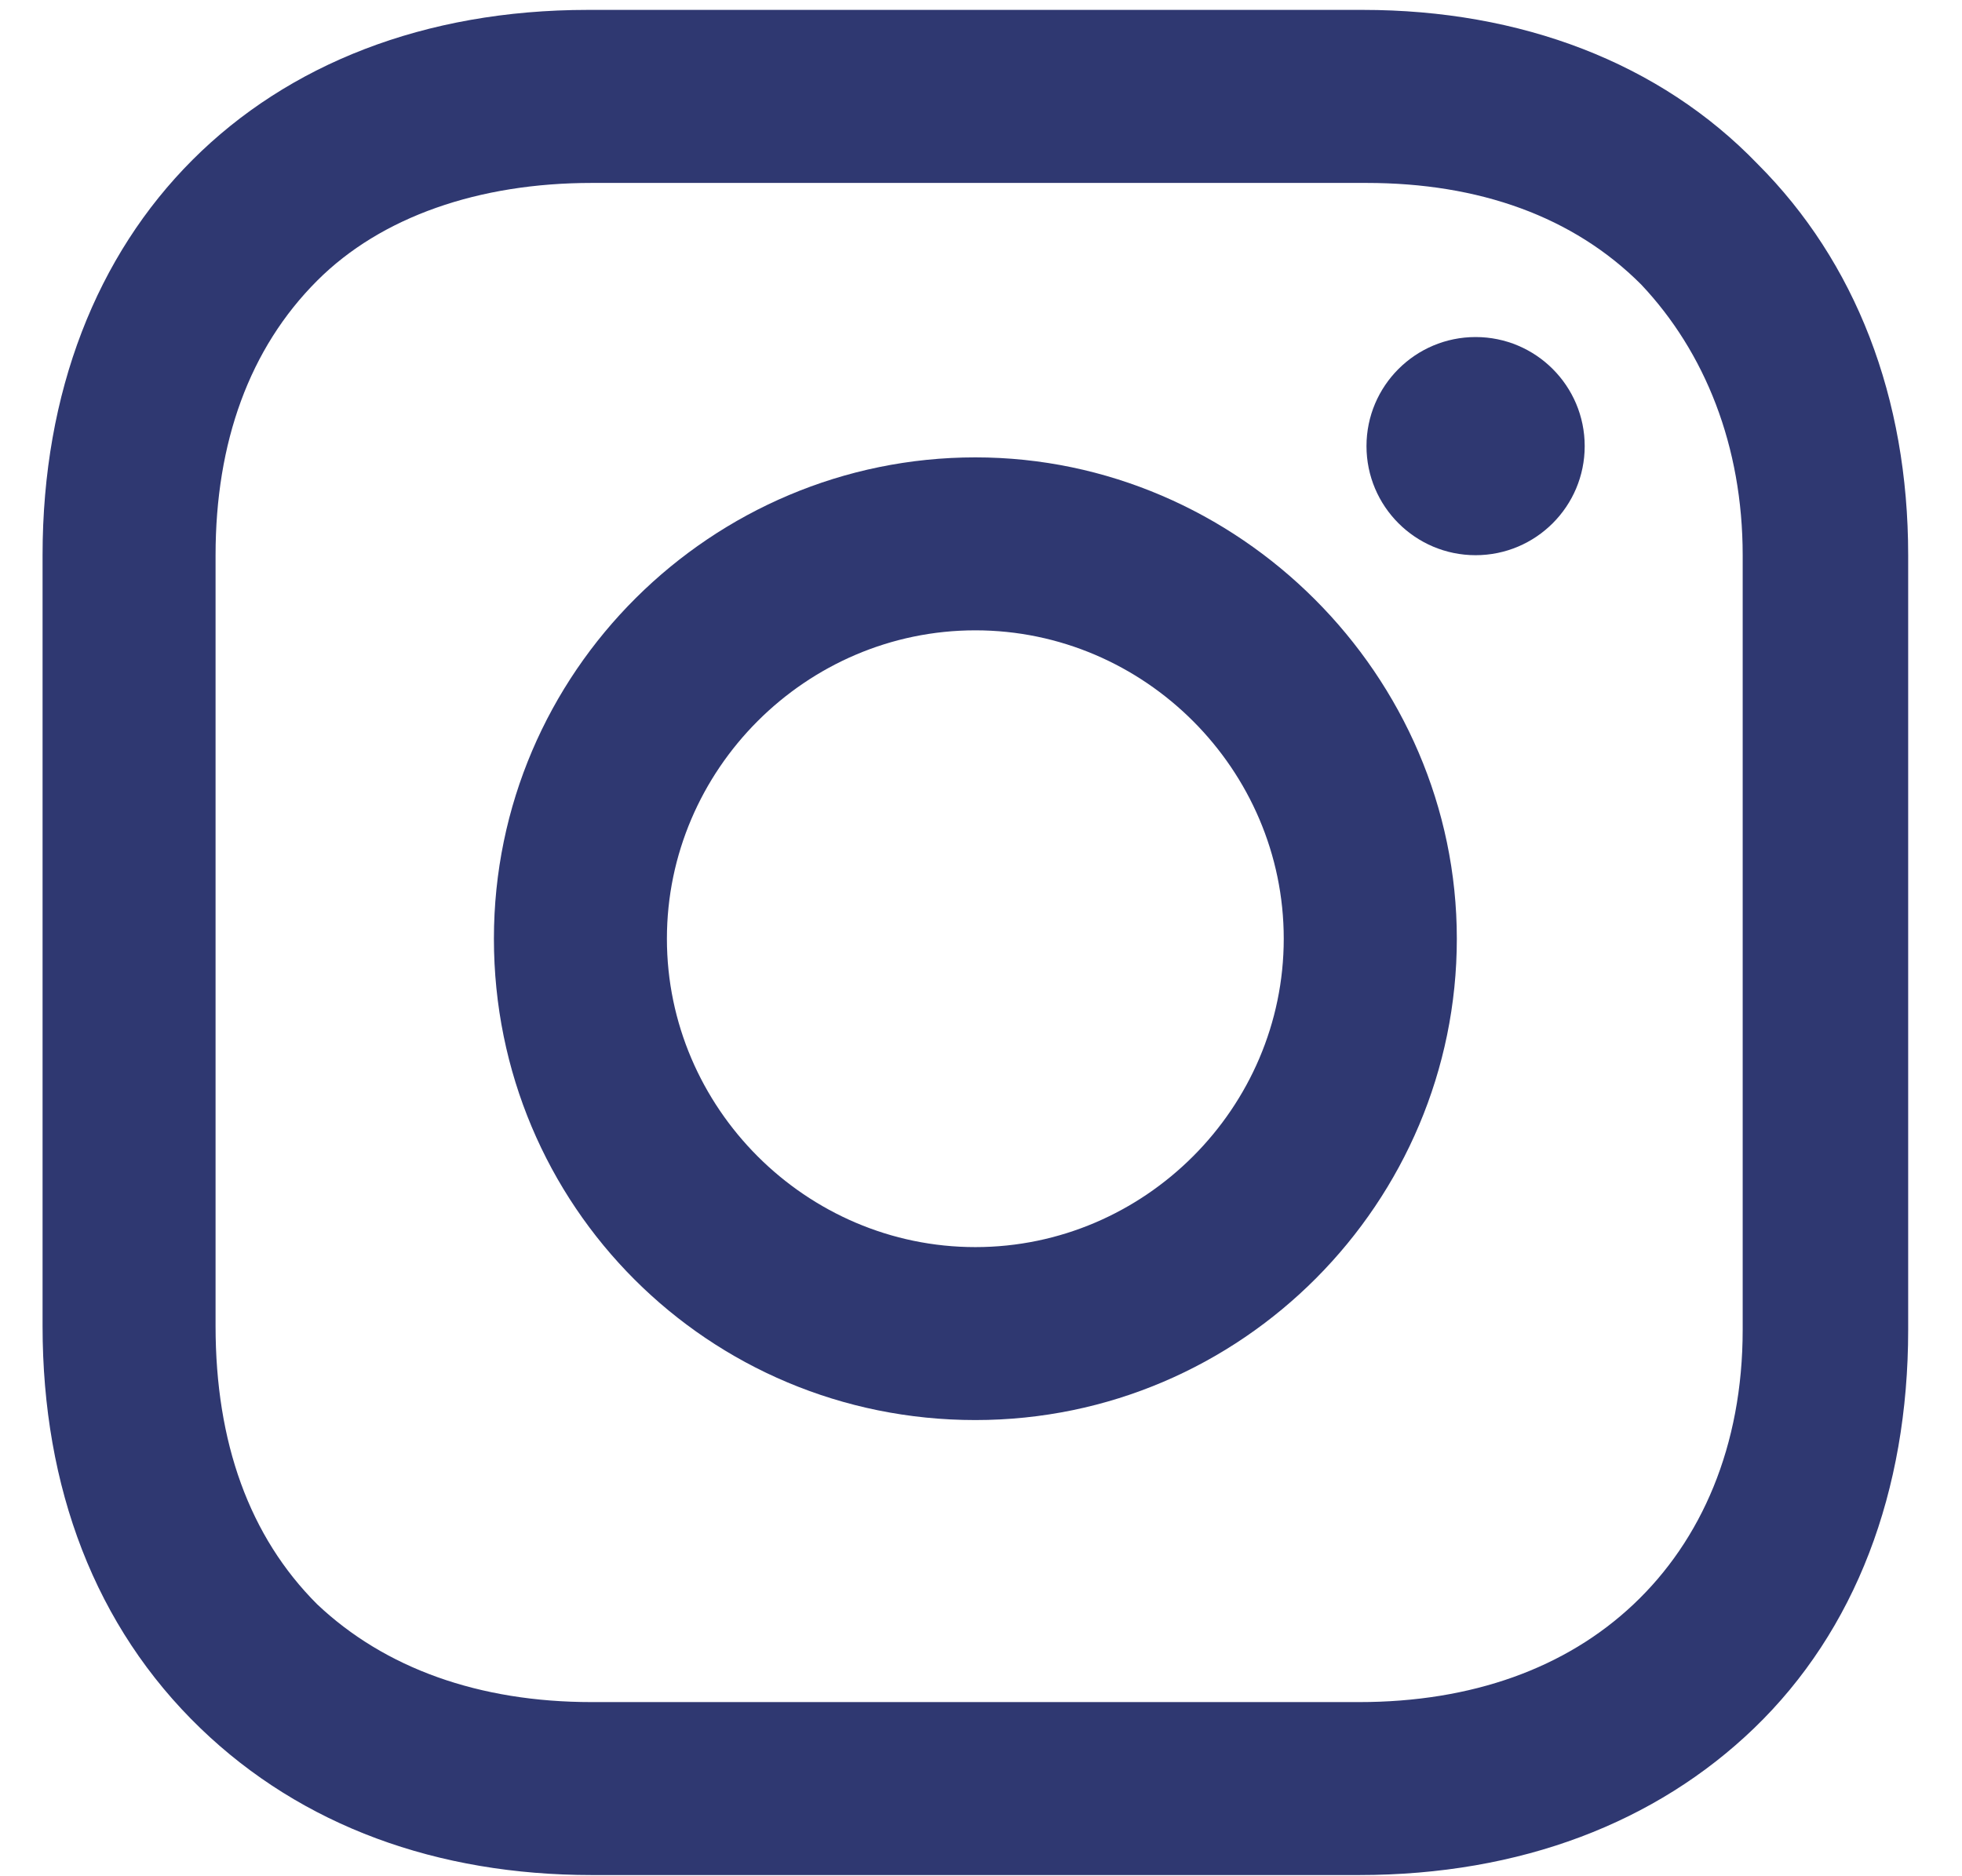 <svg width="23" height="22" viewBox="0 0 23 22" fill="none" xmlns="http://www.w3.org/2000/svg">
<path d="M11.434 5.363C8.347 5.363 5.79 7.877 5.79 11.007C5.79 14.137 8.303 16.651 11.434 16.651C14.564 16.651 17.078 14.093 17.078 11.007C17.078 7.921 14.52 5.363 11.434 5.363ZM11.434 14.623C9.45 14.623 7.818 12.991 7.818 11.007C7.818 9.023 9.45 7.391 11.434 7.391C13.418 7.391 15.049 9.023 15.049 11.007C15.049 12.991 13.418 14.623 11.434 14.623Z" fill="#2F3871"/>
<path d="M17.298 6.51C18.004 6.51 18.577 5.937 18.577 5.231C18.577 4.525 18.004 3.952 17.298 3.952C16.592 3.952 16.019 4.525 16.019 5.231C16.019 5.937 16.592 6.51 17.298 6.51Z" fill="#2F3871"/>
<path d="M20.605 1.924C19.459 0.734 17.827 0.116 15.975 0.116H6.892C3.056 0.116 0.499 2.674 0.499 6.51V15.549C0.499 17.444 1.116 19.076 2.351 20.266C3.541 21.413 5.129 21.986 6.937 21.986H15.931C17.827 21.986 19.415 21.369 20.561 20.266C21.751 19.12 22.369 17.488 22.369 15.593V6.51C22.369 4.658 21.751 3.071 20.605 1.924ZM20.429 15.593C20.429 16.959 19.944 18.062 19.15 18.811C18.356 19.561 17.254 19.958 15.931 19.958H6.937C5.614 19.958 4.511 19.561 3.718 18.811C2.924 18.018 2.527 16.915 2.527 15.549V6.51C2.527 5.187 2.924 4.085 3.718 3.291C4.467 2.541 5.614 2.145 6.937 2.145H16.019C17.342 2.145 18.445 2.541 19.238 3.335C19.988 4.129 20.429 5.231 20.429 6.51V15.593Z" fill="#2F3871"/>
</svg>
